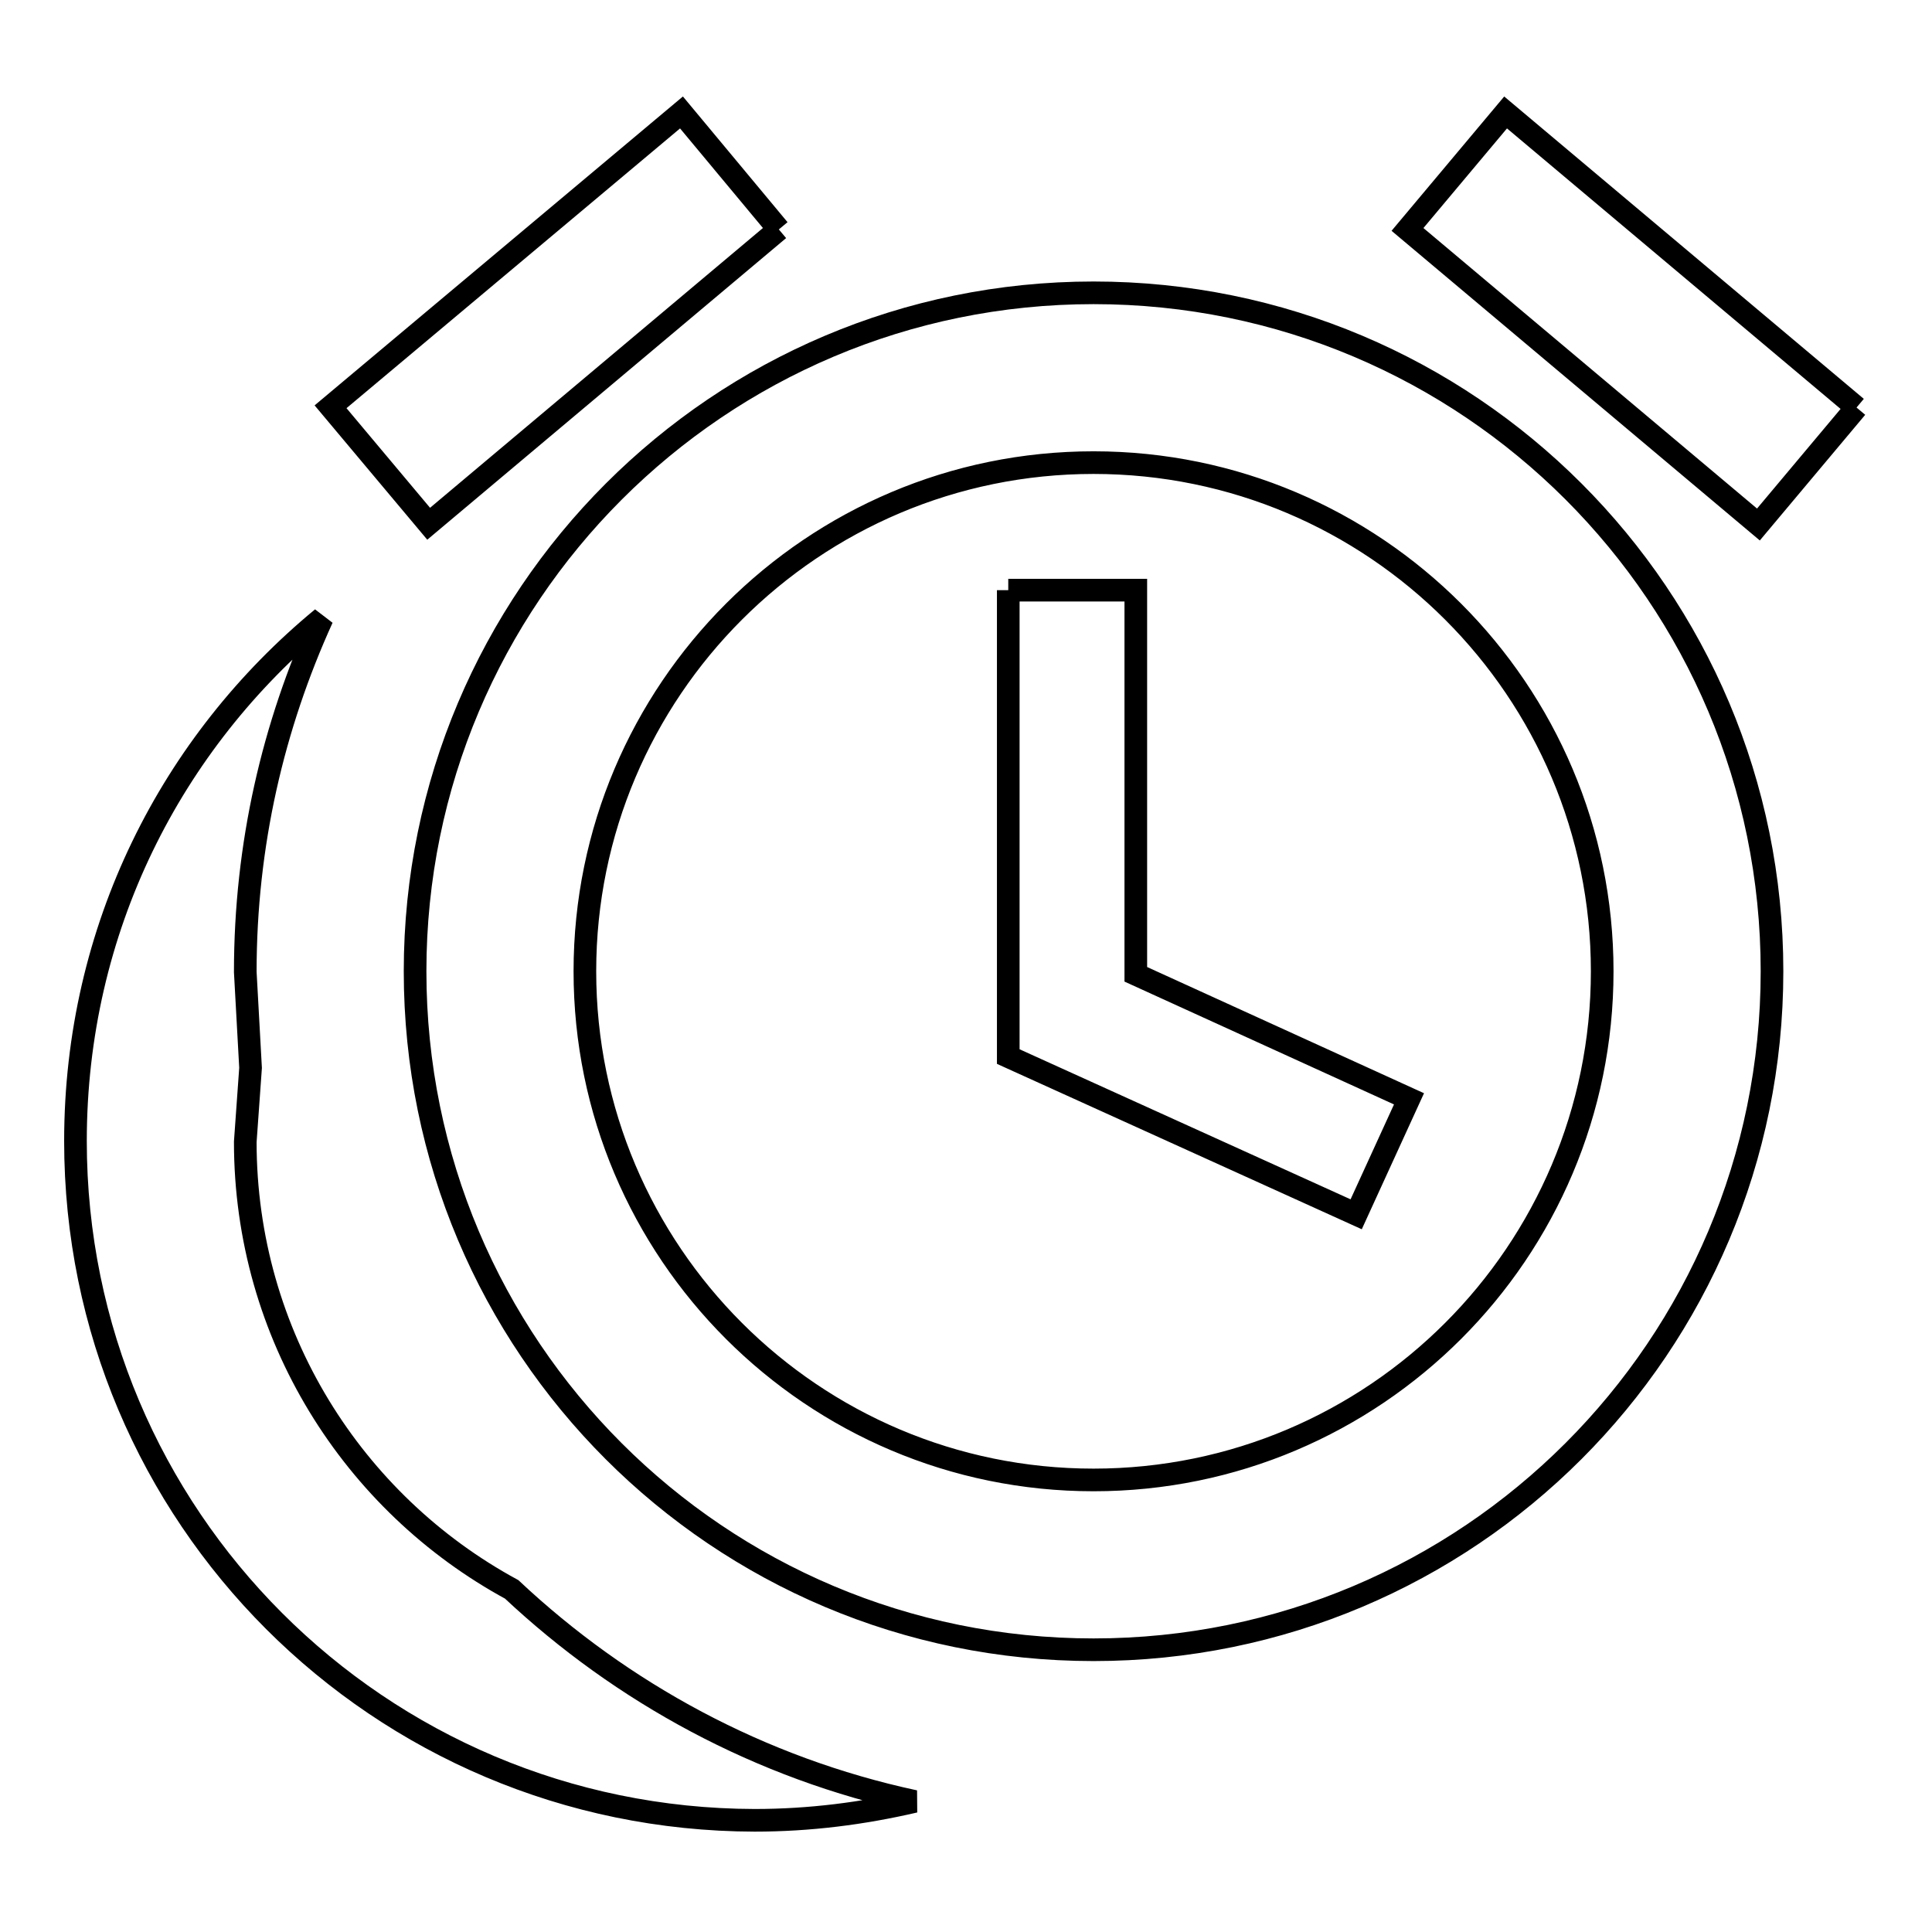 <?xml version="1.0" encoding="utf-8"?>
<!-- Svg Vector Icons : http://www.onlinewebfonts.com/icon -->
<!DOCTYPE svg PUBLIC "-//W3C//DTD SVG 1.1//EN" "http://www.w3.org/Graphics/SVG/1.1/DTD/svg11.dtd">
<svg version="1.1" xmlns="http://www.w3.org/2000/svg" xmlns:xlink="http://www.w3.org/1999/xlink" x="0px" y="0px" viewBox="0 0 256 256" enable-background="new 0 0 256 256" xml:space="preserve">
<g> <path stroke-width="3" fill-opacity="0" stroke="#000000"  d="M103.2,30.4l-46.4,39l-13-15.5l46.5-39L103.2,30.4 M246,54l-13,15.5l-46.5-39.1l13-15.5L246,54 M144.9,38.8 c49.7,0,89.9,40.2,89.9,89.9c0,49.7-40.2,89.9-89.9,89.9c-49.7,0-89.9-40.2-89.9-89.9C55,79.1,95.2,38.8,144.9,38.8 M144.9,61.3 c-37.2,0-67.4,30.2-67.4,67.4c0,37.2,30.2,67.4,67.4,67.4s67.4-30.2,67.4-67.4C212.3,91.5,182.1,61.3,144.9,61.3 M133.6,78.2h16.9 v50.9l36.2,16.5l-7,15.3L133.6,140V78.2 M10,151.2c0-28.1,12.7-52.8,32.7-69.3c-6.5,14.3-10.2,30-10.2,46.9l0.7,12.7l-0.7,9.8 c0,25.6,14.3,47.9,35.3,59.3c14.6,13.7,32.9,23.7,53.4,28.1c-6.9,1.6-13.9,2.5-21.2,2.5C50.2,241.1,10,200.9,10,151.2z"/></g>
</svg>